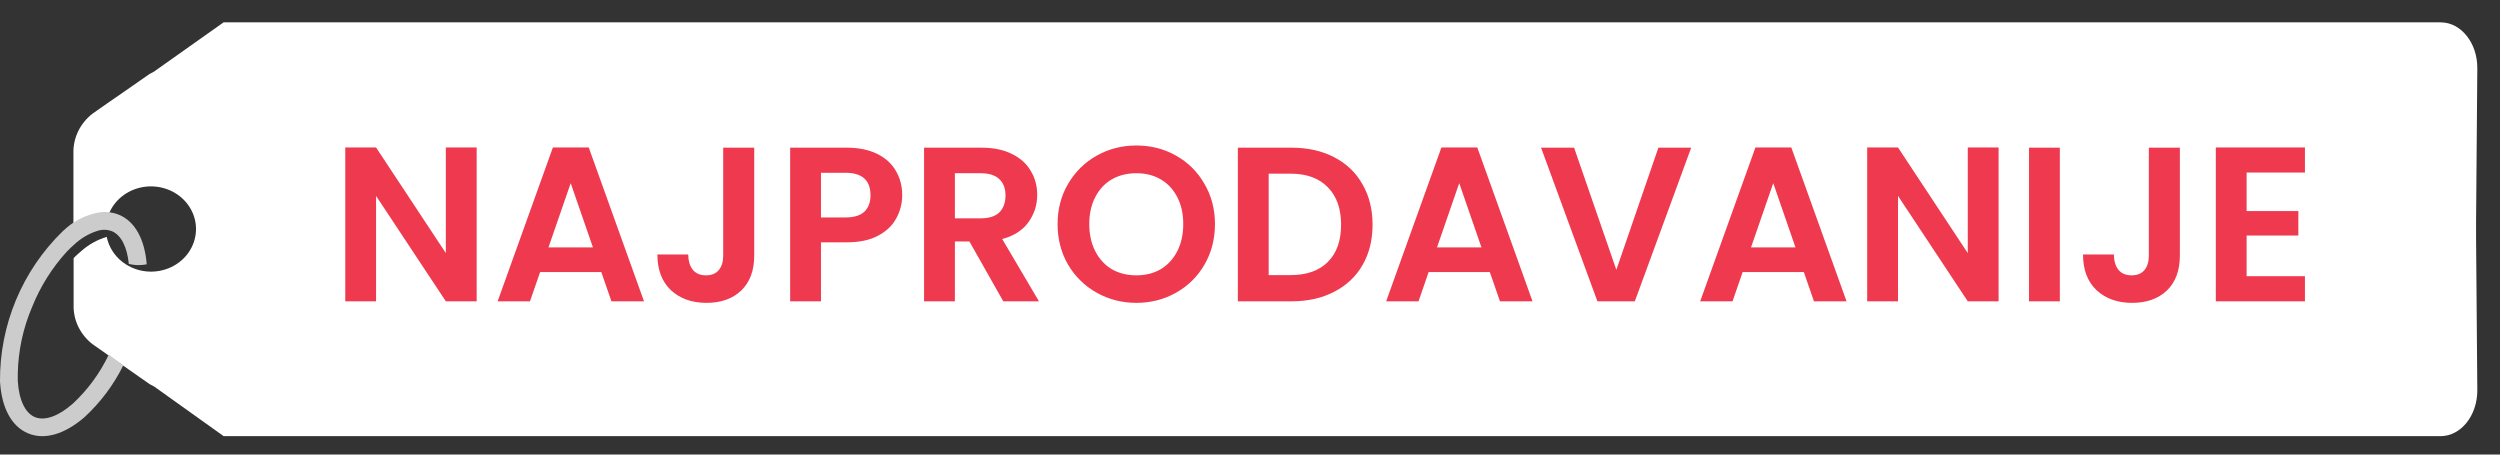 <svg width="110" height="20" viewBox="0 0 110 20" fill="none" xmlns="http://www.w3.org/2000/svg">
<rect x="0" y="0" width="110" height="20" fill="#333333" stroke="none"/>
<path d="M9.84 0.982L107.391 0.984C108.289 0.984 109.01 1.896 109.002 3.004L108.947 9.773L108.947 10.405L109.002 17.174C109.002 18.281 108.289 19.184 107.391 19.191L9.84 19.19L6.779 17.004L6.586 16.903L6.129 16.584L5.893 16.418L5.477 16.127L5.409 16.079L5.206 15.938L4.713 15.594L4.066 15.14C3.798 14.93 3.585 14.665 3.441 14.366C3.298 14.066 3.229 13.739 3.239 13.411L3.239 12.044L3.239 11.563L3.239 11.354C3.354 11.241 3.471 11.135 3.589 11.037C3.905 10.757 4.283 10.546 4.696 10.422C4.782 10.852 5.024 11.24 5.379 11.519C5.735 11.799 6.182 11.952 6.645 11.953C6.774 11.953 6.903 11.941 7.03 11.916C7.377 11.851 7.699 11.699 7.963 11.476C8.227 11.253 8.423 10.967 8.53 10.648C8.638 10.329 8.654 9.989 8.576 9.662C8.497 9.336 8.328 9.035 8.086 8.791C7.844 8.547 7.537 8.369 7.197 8.276C6.858 8.182 6.498 8.176 6.155 8.258C5.812 8.341 5.499 8.508 5.247 8.744C4.996 8.98 4.816 9.275 4.726 9.598C4.174 9.7 3.66 9.934 3.231 10.278L3.231 9.356L3.231 8.587L3.231 8.107L3.231 6.74C3.222 6.411 3.292 6.085 3.435 5.785C3.578 5.486 3.792 5.221 4.059 5.01L4.706 4.556L5.401 4.076L5.47 4.028L6.122 3.574L6.579 3.255L6.771 3.154L9.84 0.982Z" fill="white"/>
<path d="M4.317 9.354C3.804 9.453 3.326 9.684 2.929 10.023L2.755 10.179C1.875 11.036 1.178 12.062 0.704 13.197C0.231 14.331 -0.009 15.55 0 16.78C0.069 17.949 0.507 18.761 1.232 19.066C1.958 19.371 2.839 19.113 3.718 18.356C4.421 17.708 4.999 16.936 5.424 16.078L5.038 15.791L4.974 15.744L4.785 15.605C4.399 16.418 3.862 17.151 3.202 17.762C2.571 18.318 1.963 18.531 1.534 18.352C1.105 18.172 0.827 17.585 0.782 16.745C0.782 16.65 0.782 16.553 0.782 16.456C0.8 15.436 1.016 14.429 1.419 13.492C1.777 12.602 2.291 11.784 2.936 11.076C3.043 10.964 3.151 10.86 3.261 10.764C3.554 10.487 3.905 10.28 4.288 10.158C4.498 10.09 4.724 10.096 4.929 10.175C5.327 10.343 5.594 10.863 5.667 11.613C5.808 11.647 5.953 11.665 6.098 11.665C6.218 11.665 6.338 11.654 6.456 11.63C6.366 10.518 5.935 9.737 5.231 9.448C4.941 9.332 4.624 9.3 4.317 9.354Z" fill="#CCCCCC"/>
<path d="M20.973 13.258H19.617L16.547 8.619V13.258H15.192V6.489H16.547L19.617 11.137V6.489H20.973V13.258ZM26.457 11.97H23.765L23.32 13.258H21.896L24.327 6.489H25.905L28.336 13.258H26.903L26.457 11.97ZM26.089 10.885L25.111 8.058L24.133 10.885H26.089ZM33.186 6.498V11.244C33.186 11.902 32.996 12.415 32.615 12.783C32.234 13.145 31.724 13.326 31.085 13.326C30.439 13.326 29.916 13.138 29.516 12.764C29.122 12.389 28.925 11.867 28.925 11.195H30.281C30.287 11.486 30.355 11.712 30.484 11.873C30.62 12.034 30.814 12.115 31.065 12.115C31.311 12.115 31.498 12.038 31.627 11.883C31.756 11.728 31.821 11.515 31.821 11.244V6.498H33.186ZM39.697 8.59C39.697 8.952 39.609 9.291 39.435 9.607C39.267 9.923 38.999 10.178 38.631 10.372C38.27 10.566 37.812 10.662 37.256 10.662H36.123V13.258H34.767V6.498H37.256C37.779 6.498 38.225 6.589 38.593 6.77C38.961 6.95 39.235 7.199 39.416 7.515C39.603 7.832 39.697 8.19 39.697 8.59ZM37.198 9.568C37.573 9.568 37.85 9.484 38.031 9.316C38.212 9.142 38.302 8.9 38.302 8.59C38.302 7.932 37.934 7.602 37.198 7.602H36.123V9.568H37.198ZM44.145 13.258L42.654 10.624H42.015V13.258H40.659V6.498H43.196C43.719 6.498 44.165 6.592 44.533 6.779C44.901 6.96 45.175 7.209 45.356 7.525C45.543 7.835 45.637 8.183 45.637 8.571C45.637 9.016 45.508 9.42 45.249 9.781C44.991 10.136 44.607 10.382 44.097 10.517L45.714 13.258H44.145ZM42.015 9.607H43.148C43.516 9.607 43.79 9.52 43.971 9.346C44.152 9.165 44.242 8.916 44.242 8.6C44.242 8.29 44.152 8.051 43.971 7.883C43.79 7.709 43.516 7.622 43.148 7.622H42.015V9.607ZM50.001 13.326C49.368 13.326 48.787 13.177 48.257 12.88C47.728 12.583 47.308 12.173 46.998 11.65C46.689 11.121 46.534 10.524 46.534 9.859C46.534 9.2 46.689 8.61 46.998 8.087C47.308 7.557 47.728 7.144 48.257 6.847C48.787 6.55 49.368 6.402 50.001 6.402C50.64 6.402 51.221 6.55 51.744 6.847C52.273 7.144 52.69 7.557 52.993 8.087C53.303 8.61 53.458 9.2 53.458 9.859C53.458 10.524 53.303 11.121 52.993 11.65C52.69 12.173 52.273 12.583 51.744 12.88C51.214 13.177 50.633 13.326 50.001 13.326ZM50.001 12.115C50.407 12.115 50.766 12.025 51.075 11.844C51.385 11.657 51.627 11.392 51.802 11.05C51.976 10.708 52.063 10.311 52.063 9.859C52.063 9.407 51.976 9.013 51.802 8.677C51.627 8.335 51.385 8.074 51.075 7.893C50.766 7.712 50.407 7.622 50.001 7.622C49.594 7.622 49.232 7.712 48.916 7.893C48.606 8.074 48.364 8.335 48.19 8.677C48.015 9.013 47.928 9.407 47.928 9.859C47.928 10.311 48.015 10.708 48.19 11.05C48.364 11.392 48.606 11.657 48.916 11.844C49.232 12.025 49.594 12.115 50.001 12.115ZM56.829 6.498C57.539 6.498 58.162 6.637 58.698 6.915C59.24 7.192 59.657 7.589 59.947 8.106C60.244 8.616 60.393 9.21 60.393 9.888C60.393 10.566 60.244 11.16 59.947 11.67C59.657 12.173 59.24 12.564 58.698 12.841C58.162 13.119 57.539 13.258 56.829 13.258H54.466V6.498H56.829ZM56.781 12.105C57.491 12.105 58.04 11.912 58.427 11.524C58.814 11.137 59.008 10.591 59.008 9.888C59.008 9.184 58.814 8.635 58.427 8.242C58.04 7.841 57.491 7.641 56.781 7.641H55.822V12.105H56.781ZM65.552 11.97H62.86L62.415 13.258H60.991L63.422 6.489H65.001L67.431 13.258H65.998L65.552 11.97ZM65.184 10.885L64.206 8.058L63.228 10.885H65.184ZM74.412 6.498L71.932 13.258H70.286L67.807 6.498H69.26L71.119 11.873L72.969 6.498H74.412ZM79.369 11.97H76.677L76.231 13.258H74.808L77.239 6.489H78.817L81.248 13.258H79.814L79.369 11.97ZM79.001 10.885L78.023 8.058L77.045 10.885H79.001ZM87.938 13.258H86.582L83.512 8.619V13.258H82.156V6.489H83.512L86.582 11.137V6.489H87.938V13.258ZM90.633 6.498V13.258H89.277V6.498H90.633ZM95.914 6.498V11.244C95.914 11.902 95.724 12.415 95.343 12.783C94.962 13.145 94.452 13.326 93.813 13.326C93.167 13.326 92.644 13.138 92.244 12.764C91.85 12.389 91.653 11.867 91.653 11.195H93.009C93.015 11.486 93.083 11.712 93.212 11.873C93.348 12.034 93.541 12.115 93.793 12.115C94.038 12.115 94.226 12.038 94.355 11.883C94.484 11.728 94.549 11.515 94.549 11.244V6.498H95.914ZM98.851 7.593V9.287H101.127V10.362H98.851V12.154H101.417V13.258H97.496V6.489H101.417V7.593H98.851Z" fill="#EF394E"/>
</svg>
